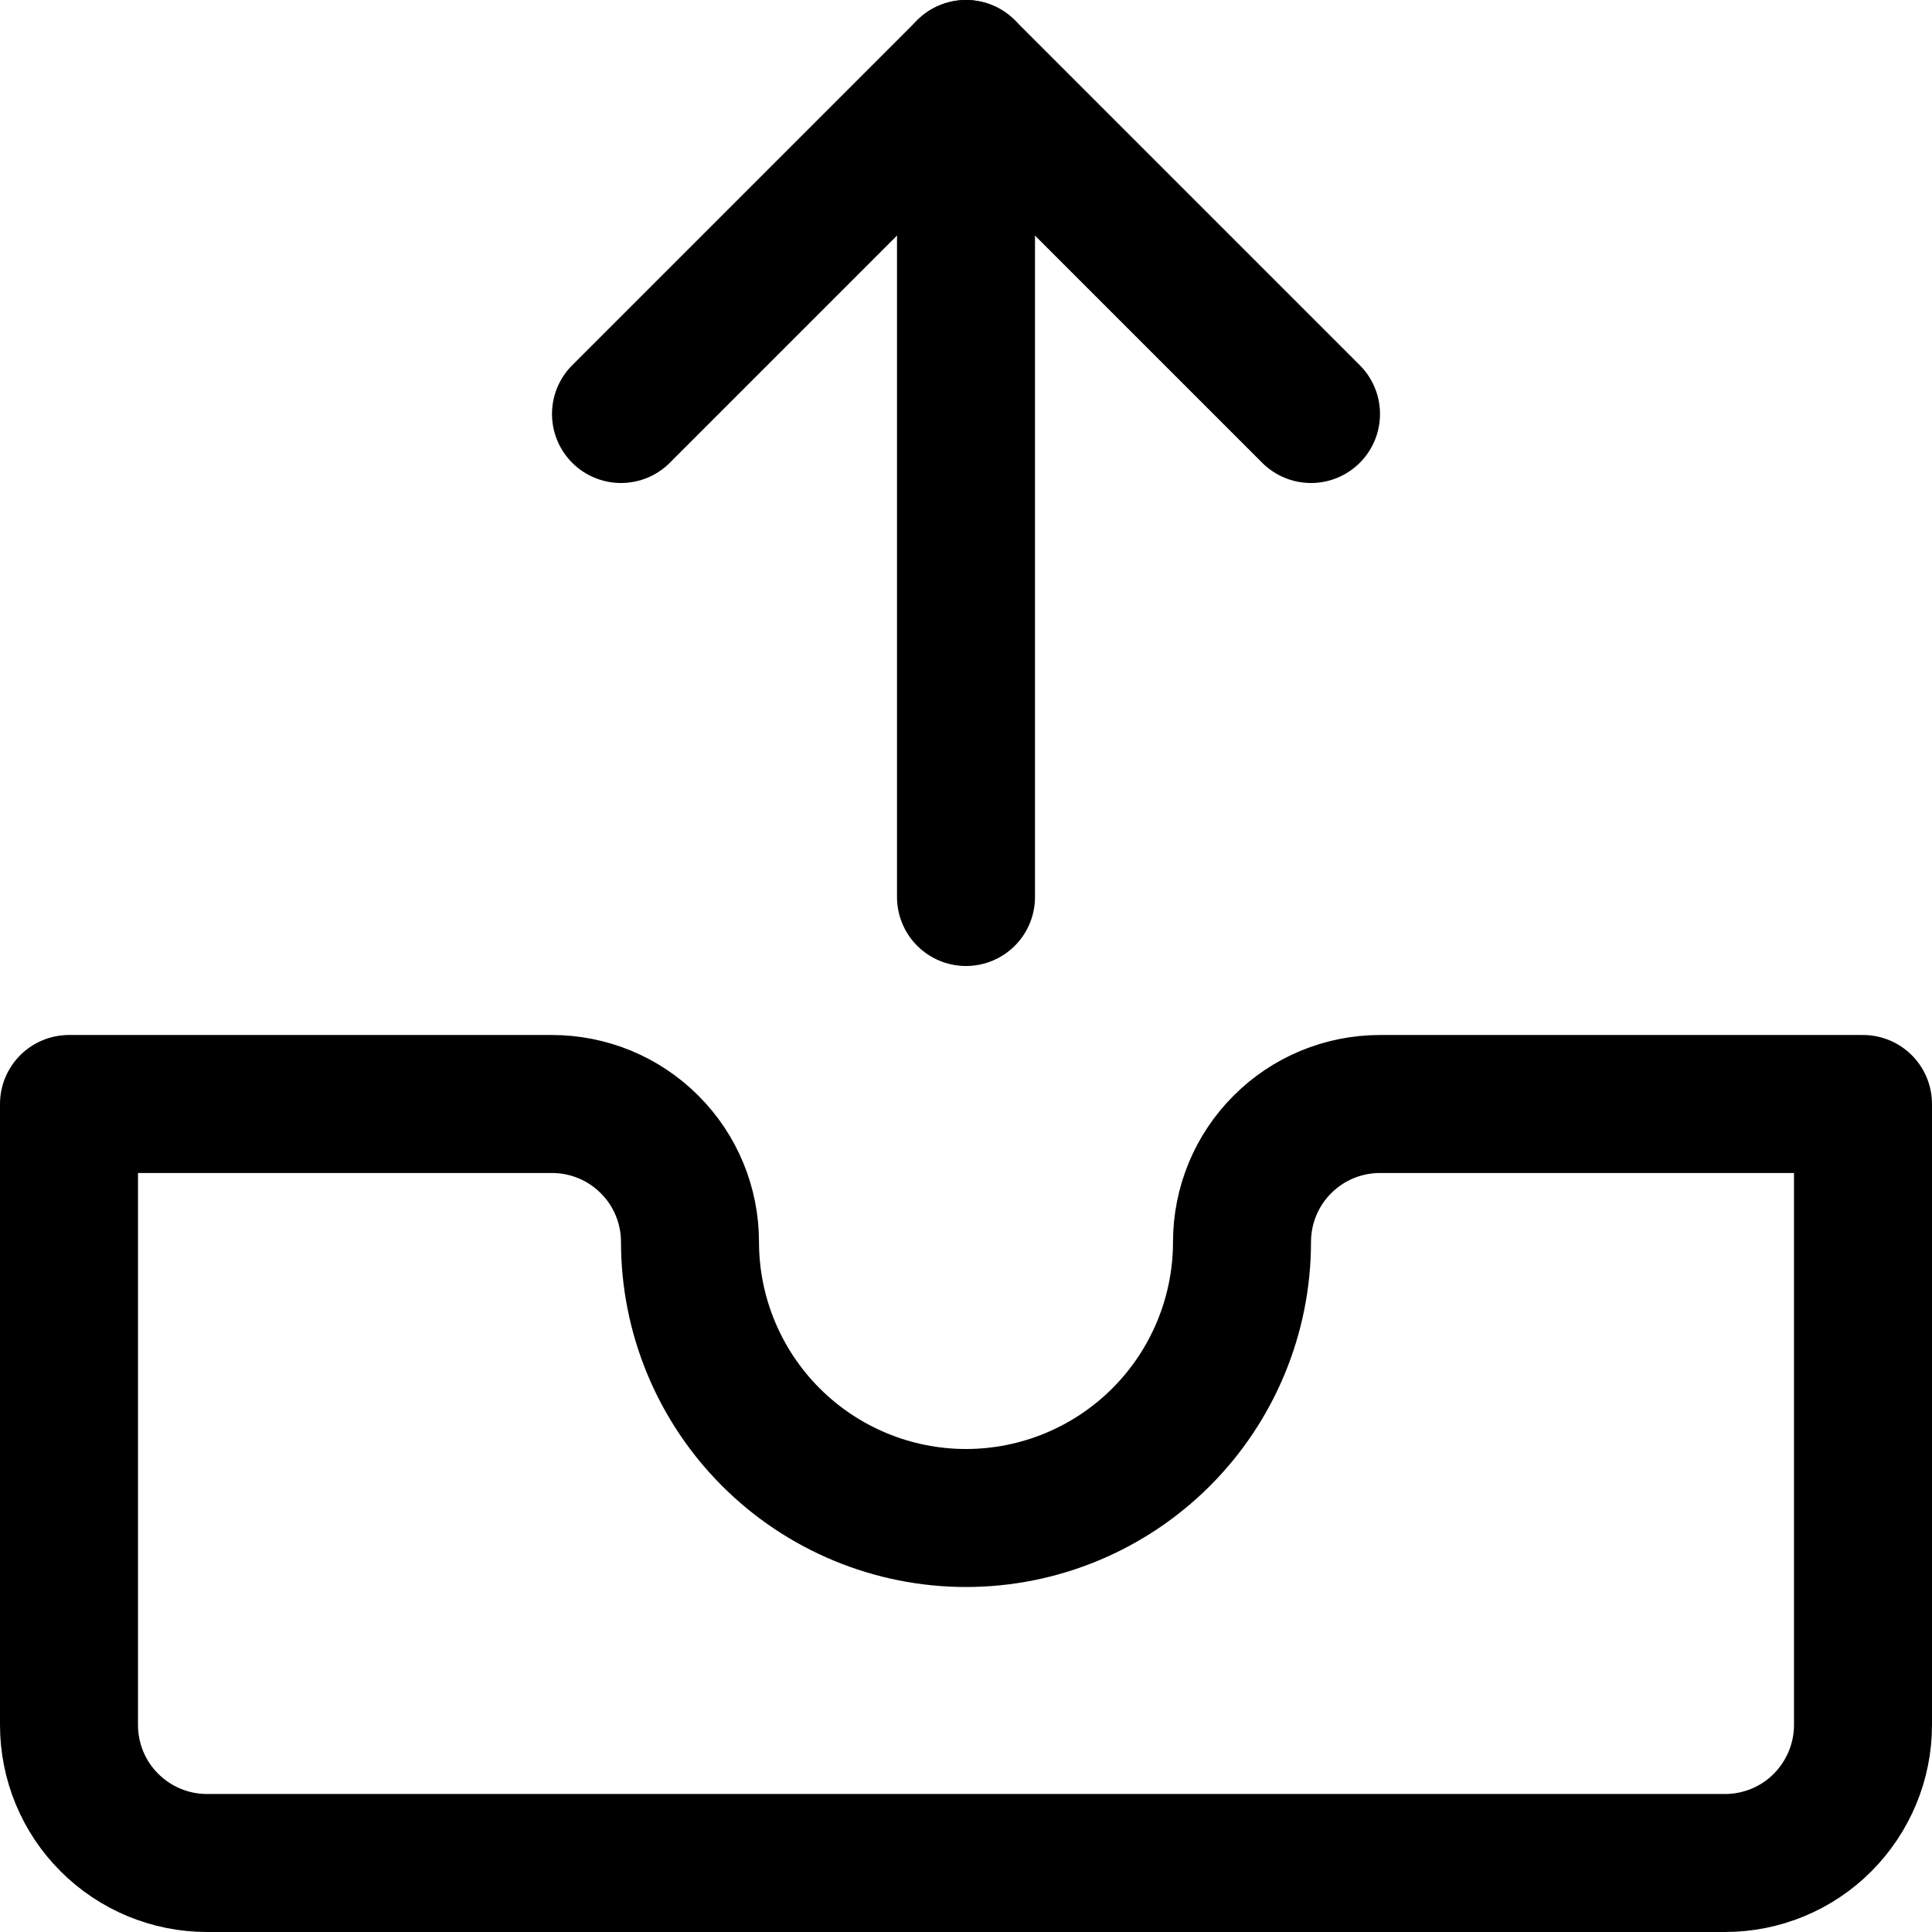<svg xmlns="http://www.w3.org/2000/svg" fill="none" viewBox="0 0 14 14" id="Inbox-Tray-2--Streamline-Core"><desc>Inbox Tray 2 Streamline Icon: https://streamlinehq.com</desc><g id="inbox-tray-2--mail-email-outbox-drawer-empty-open-inbox-arrow-up"><path id="Vector" stroke="#000000" stroke-linecap="round" stroke-linejoin="round" d="M13.5 8H10c-0.265 0 -0.52 0.105 -0.707 0.293C9.105 8.48 9 8.735 9 9c0 0.53 -0.211 1.039 -0.586 1.414C8.039 10.789 7.53 11 7 11s-1.039 -0.211 -1.414 -0.586C5.211 10.039 5 9.53 5 9c0 -0.265 -0.105 -0.52 -0.293 -0.707C4.52 8.105 4.265 8 4 8H0.5v4.5c0 0.265 0.105 0.52 0.293 0.707 0.188 0.188 0.442 0.293 0.707 0.293h11c0.265 0 0.52 -0.105 0.707 -0.293s0.293 -0.442 0.293 -0.707V8Z" stroke-width="1"></path><path id="Vector_2" stroke="#000000" stroke-linecap="round" stroke-linejoin="round" d="M4.5 3 7 0.5 9.5 3" stroke-width="1"></path><path id="Vector_3" stroke="#000000" stroke-linecap="round" stroke-linejoin="round" d="M7 6.5v-6" stroke-width="1"></path></g></svg>